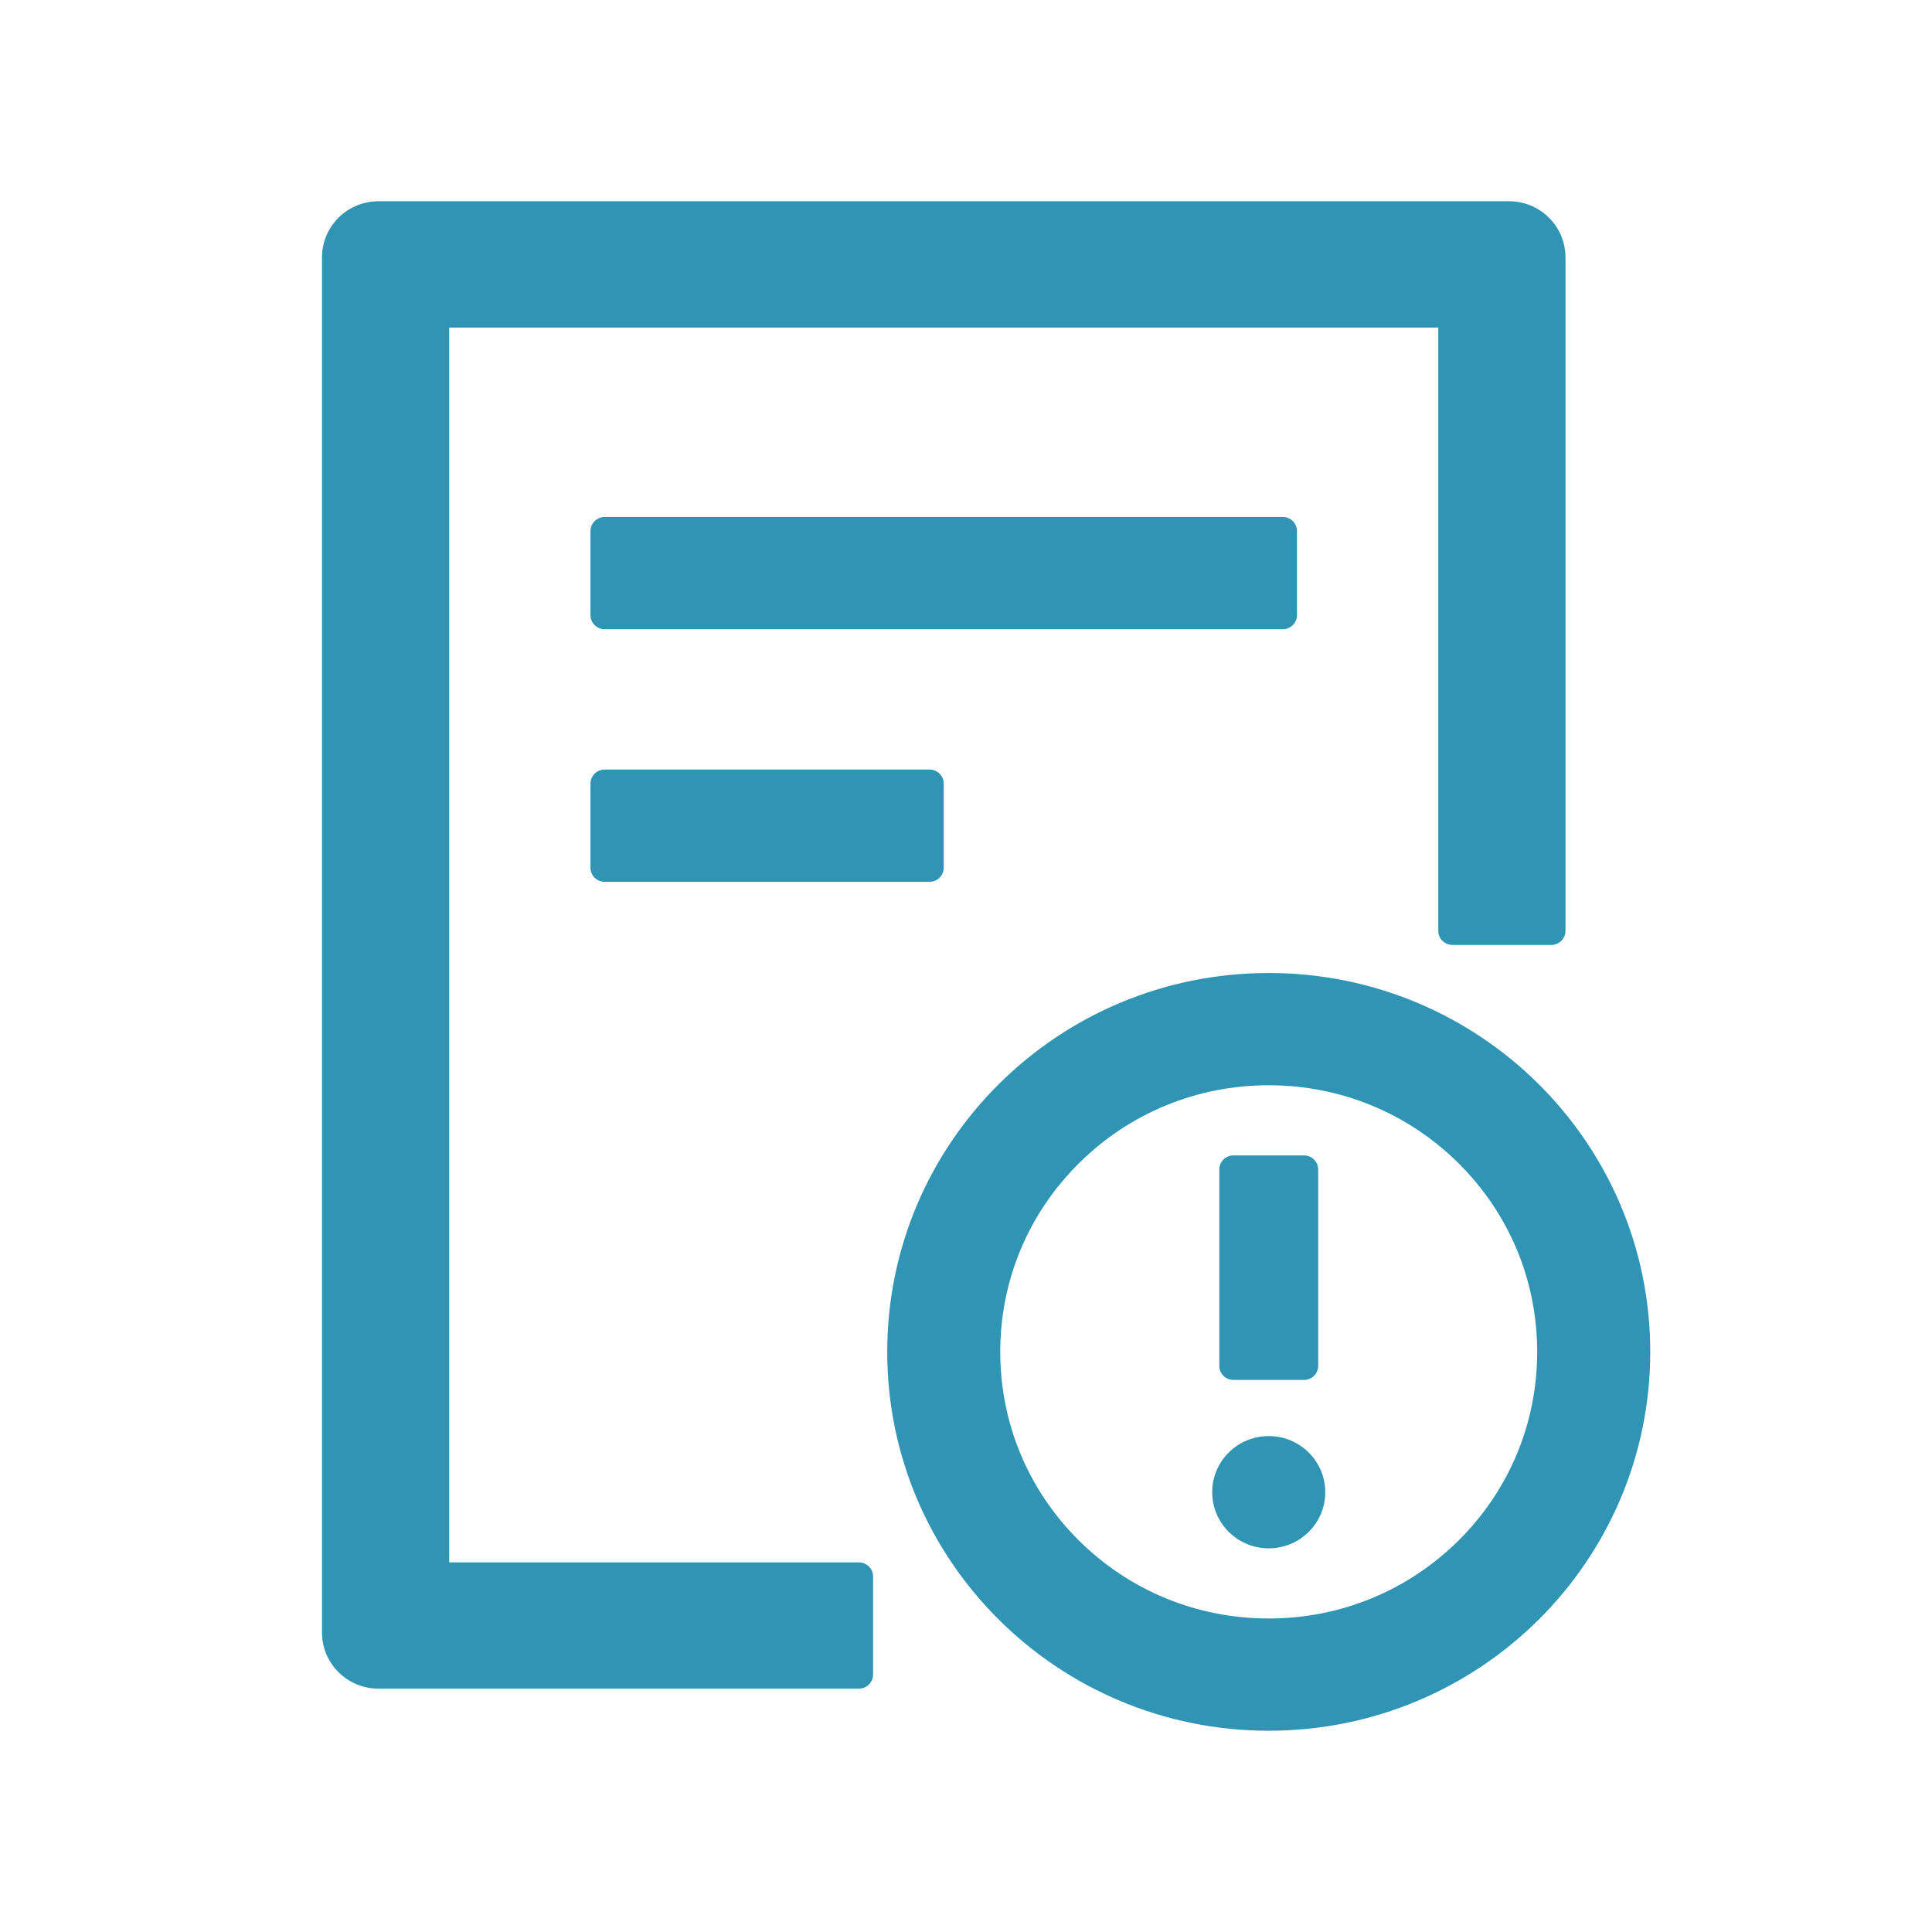 <?xml version="1.0" encoding="UTF-8"?>
<svg width="48px" height="48px" viewBox="0 0 48 48" version="1.1" xmlns="http://www.w3.org/2000/svg" xmlns:xlink="http://www.w3.org/1999/xlink">
    <title>自动提示</title>
    <g id="页面-1" stroke="none" stroke-width="1" fill="none" fill-rule="evenodd">
        <g id="服务/审核与尽调-费用付款审核" transform="translate(-1395, -2003)" fill="#3095B4" fill-rule="nonzero">
            <g id="费用付款审核服务" transform="translate(0, 827)">
                <g id="优势模块" transform="translate(360, 1080)">
                    <g id="模块3" transform="translate(918, 64)">
                        <g id="自动提示" transform="translate(117, 32)">
                            <rect id="矩形" opacity="0" x="0" y="0" width="48" height="48"></rect>
                            <path d="M32.223,15.284 L32.223,13.193 C32.223,13.001 32.065,12.844 31.872,12.844 L15.021,12.844 C14.828,12.844 14.67,13.001 14.67,13.193 L14.67,15.284 C14.67,15.476 14.828,15.633 15.021,15.633 L31.872,15.633 C32.065,15.633 32.223,15.476 32.223,15.284 Z M15.021,19.119 C14.828,19.119 14.67,19.276 14.67,19.468 L14.67,21.56 C14.67,21.751 14.828,21.908 15.021,21.908 L23.096,21.908 C23.289,21.908 23.447,21.751 23.447,21.56 L23.447,19.468 C23.447,19.276 23.289,19.119 23.096,19.119 L15.021,19.119 Z M31.521,24.174 C26.286,24.174 22.043,28.388 22.043,33.587 C22.043,38.786 26.286,43 31.521,43 C36.757,43 41,38.786 41,33.587 C41,28.388 36.757,24.174 31.521,24.174 Z M36.239,38.272 C34.979,39.522 33.303,40.211 31.521,40.211 C29.74,40.211 28.063,39.522 26.804,38.272 C25.544,37.021 24.851,35.356 24.851,33.587 C24.851,31.818 25.544,30.153 26.804,28.903 C28.063,27.652 29.74,26.963 31.521,26.963 C33.303,26.963 34.979,27.652 36.239,28.903 C37.498,30.153 38.191,31.818 38.191,33.587 C38.191,35.356 37.498,37.021 36.239,38.272 Z M30.117,37.073 C30.117,37.844 30.746,38.468 31.521,38.468 C32.297,38.468 32.926,37.844 32.926,37.073 C32.926,36.303 32.297,35.679 31.521,35.679 C30.746,35.679 30.117,36.303 30.117,37.073 Z M30.644,34.284 L32.399,34.284 C32.592,34.284 32.75,34.128 32.75,33.936 L32.75,29.055 C32.75,28.863 32.592,28.706 32.399,28.706 L30.644,28.706 C30.451,28.706 30.293,28.863 30.293,29.055 L30.293,33.936 C30.293,34.128 30.451,34.284 30.644,34.284 Z M21.34,38.817 L11.16,38.817 L11.16,8.138 L35.734,8.138 L35.734,23.128 C35.734,23.32 35.892,23.477 36.085,23.477 L38.543,23.477 C38.736,23.477 38.894,23.32 38.894,23.128 L38.894,6.394 C38.894,5.623 38.266,5 37.489,5 L9.404,5 C8.628,5 8,5.623 8,6.394 L8,40.56 C8,41.331 8.628,41.954 9.404,41.954 L21.34,41.954 C21.534,41.954 21.691,41.797 21.691,41.606 L21.691,39.165 C21.691,38.973 21.534,38.817 21.34,38.817 Z" id="形状"></path>
                        </g>
                    </g>
                </g>
            </g>
        </g>
    </g>
</svg>